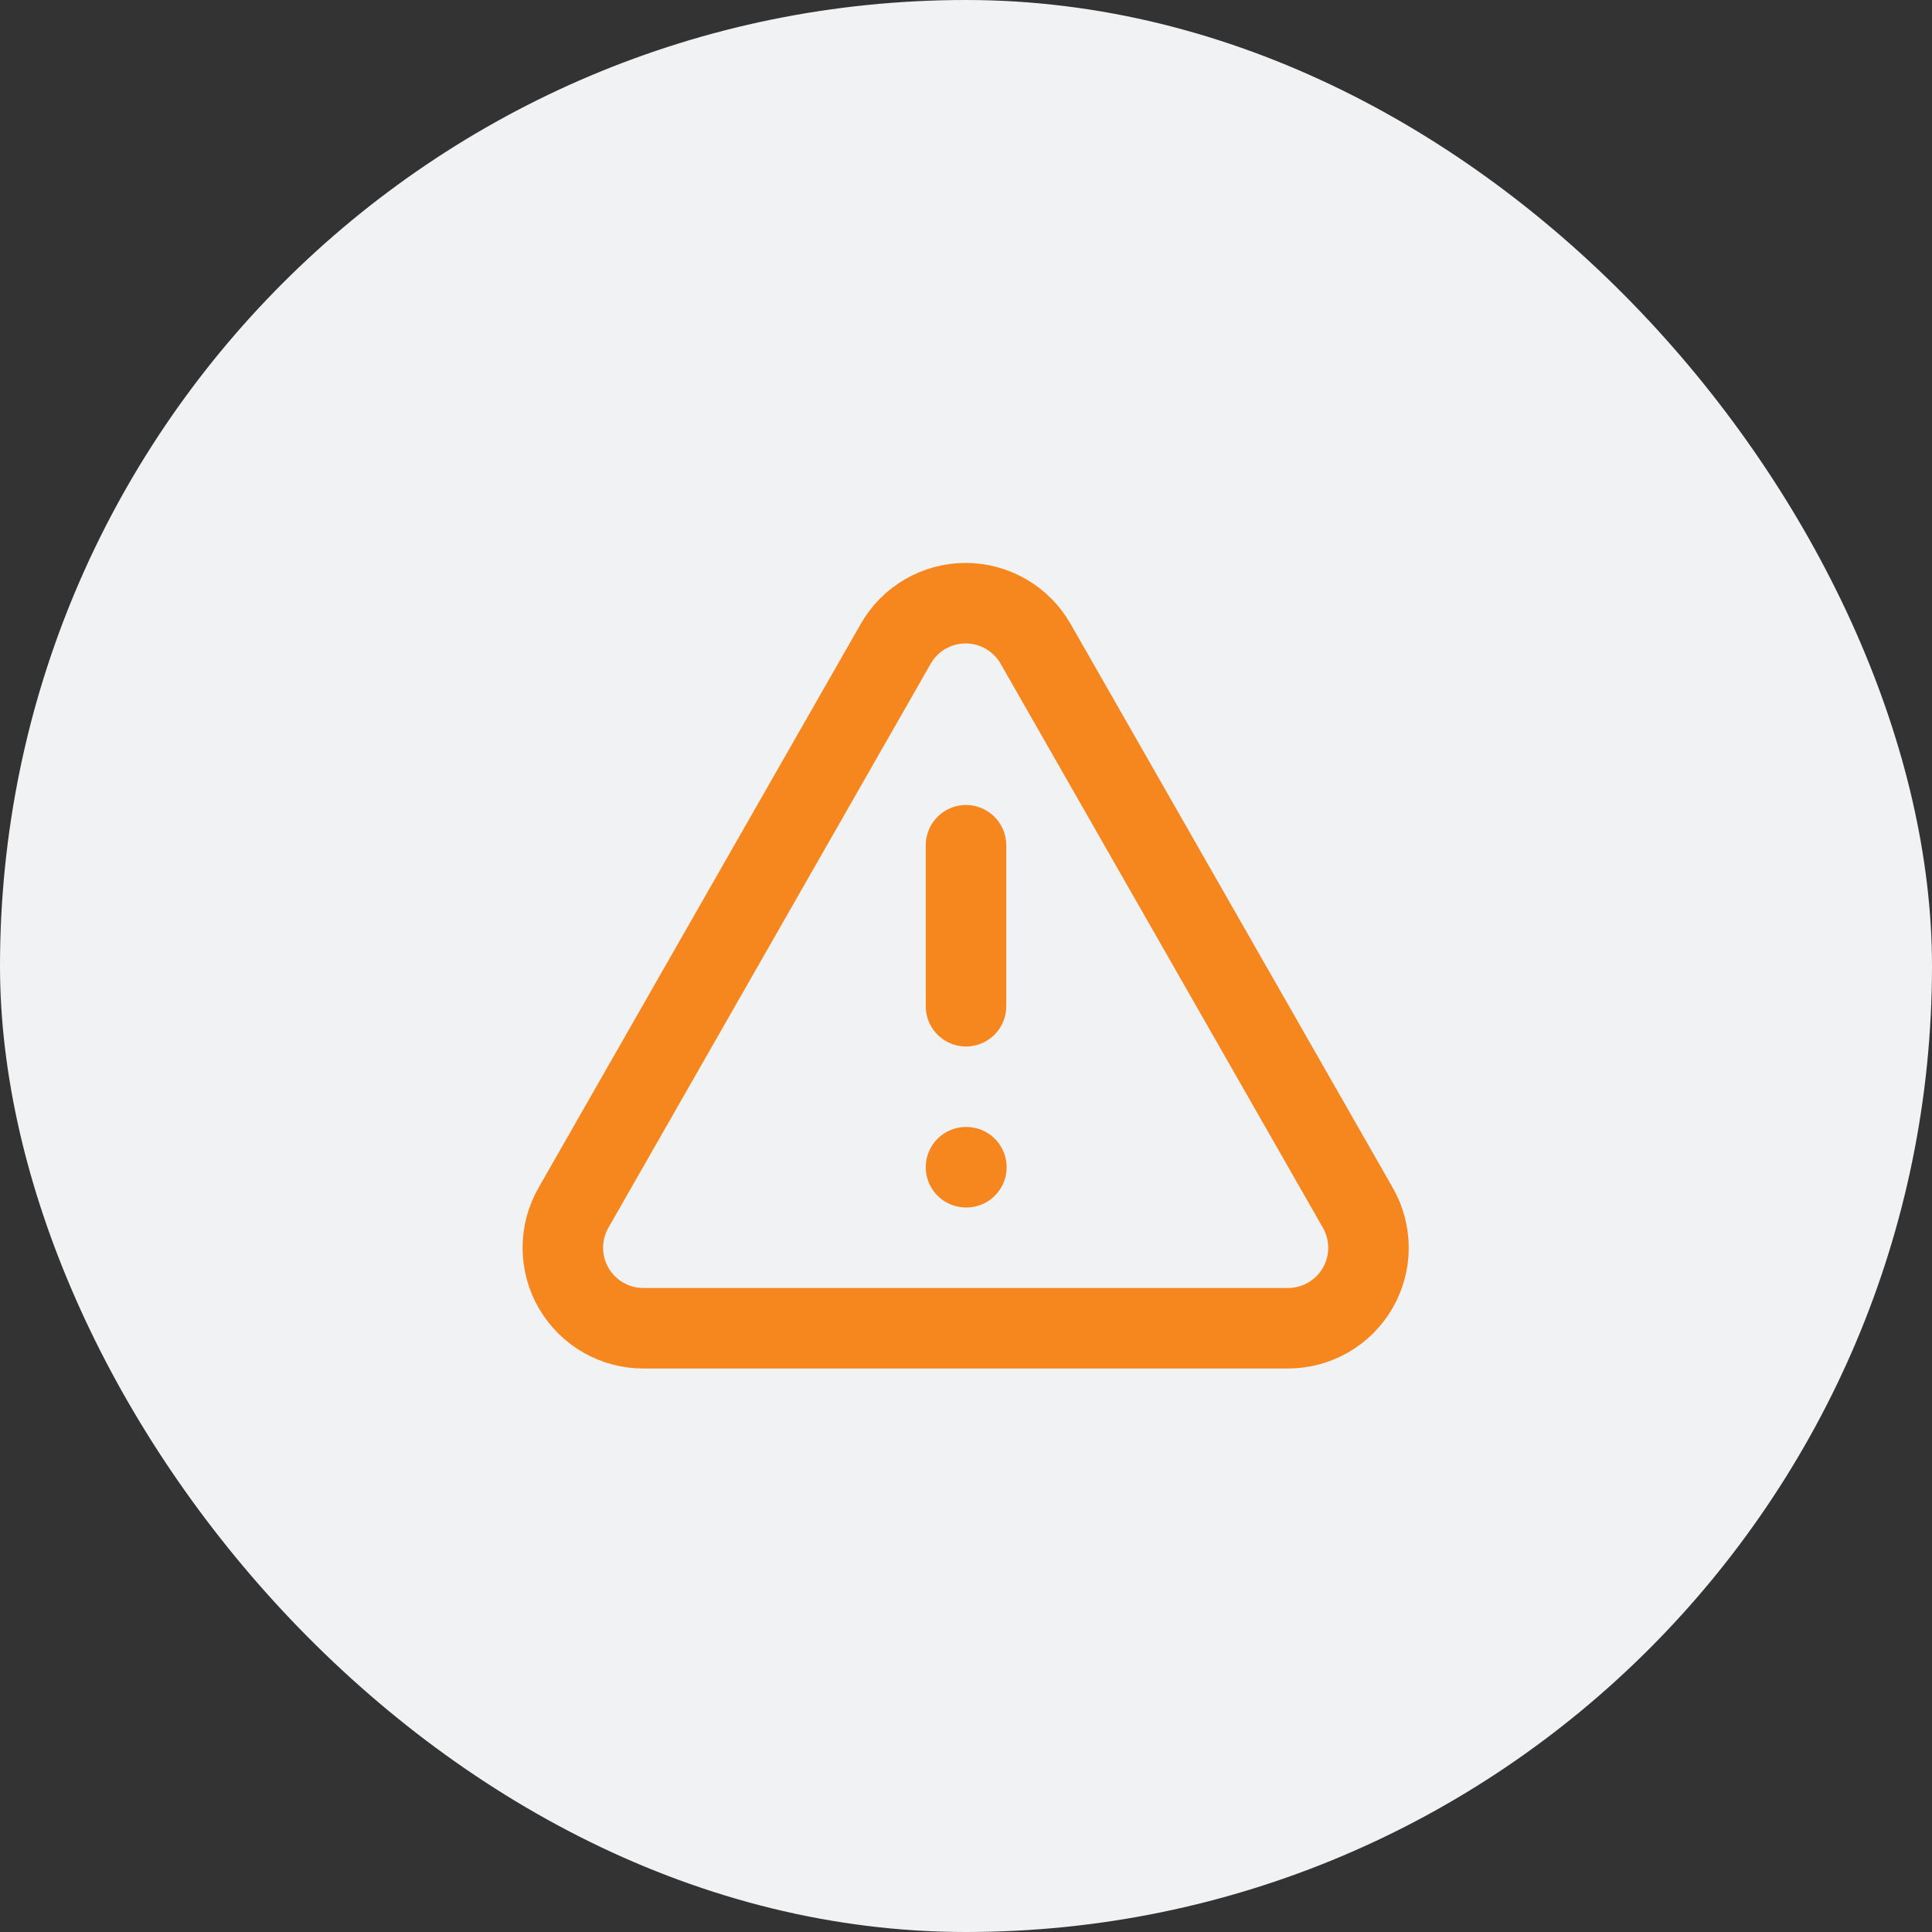 <svg xmlns="http://www.w3.org/2000/svg" width="64" height="64" viewBox="0 0 64 64" fill="none"><rect x="0" y="0" width="64" height="64" fill="#333333" stroke="none"/><rect width="64" height="64" rx="32" fill="#F1F2F4"></rect><path d="M44.975 40L34.309 21.333C34.076 20.923 33.739 20.582 33.331 20.344C32.923 20.107 32.46 19.981 31.988 19.981C31.517 19.981 31.053 20.107 30.646 20.344C30.238 20.582 29.901 20.923 29.669 21.333L19.002 40C18.767 40.407 18.643 40.869 18.645 41.339C18.646 41.809 18.771 42.271 19.008 42.677C19.245 43.083 19.585 43.419 19.994 43.652C20.402 43.884 20.865 44.004 21.335 44H42.669C43.136 43.999 43.596 43.876 44.001 43.642C44.406 43.407 44.742 43.071 44.976 42.666C45.21 42.26 45.333 41.8 45.333 41.333C45.332 40.865 45.209 40.405 44.975 40Z" stroke="#F6871F" stroke-width="2.667" stroke-linecap="round" stroke-linejoin="round"></path><path d="M32 28V33.333" stroke="#F6871F" stroke-width="2.667" stroke-linecap="round" stroke-linejoin="round"></path><path d="M32 38.666H32.013" stroke="#F6871F" stroke-width="2.667" stroke-linecap="round" stroke-linejoin="round"></path></svg>